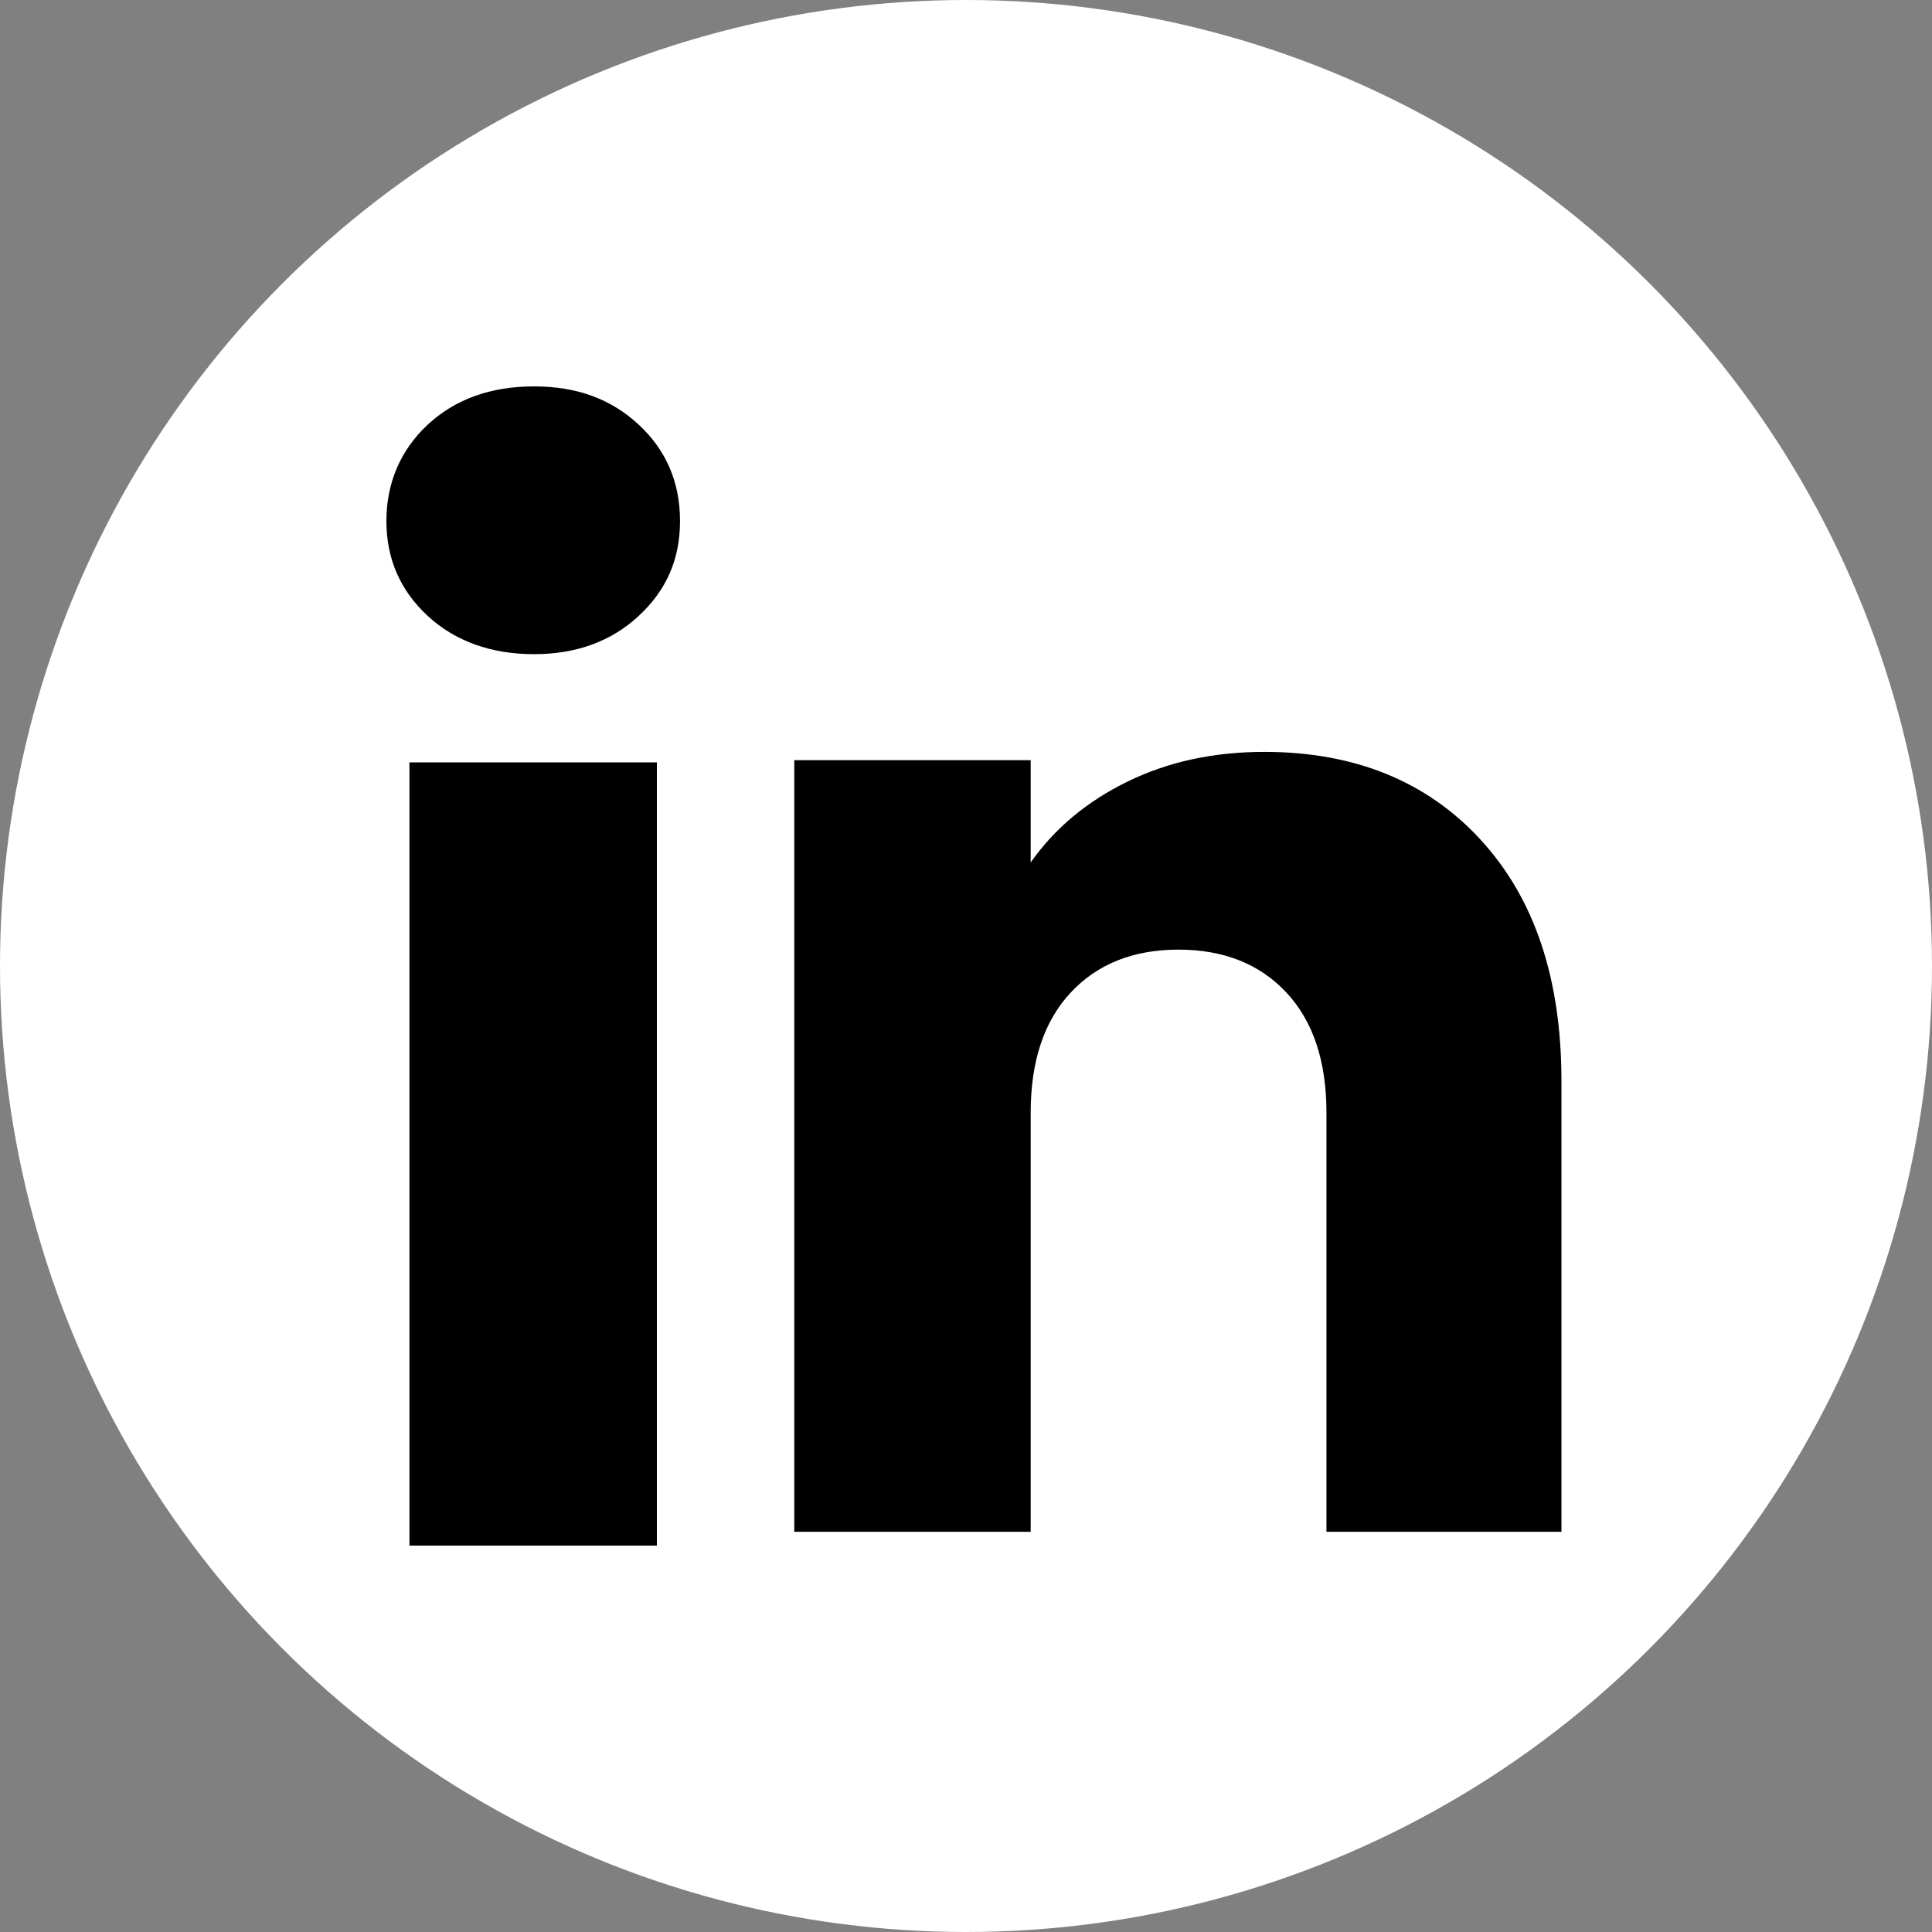<svg width="40" height="40" viewBox="0 0 40 40" fill="none" xmlns="http://www.w3.org/2000/svg">
    <rect x="0" y="0" width="40" height="40" fill="#808080" stroke="none"/>
    <circle cx="20" cy="20" r="20" fill="white"/>
    <path d="M8.853 12.75C8.283 12.221 8 11.566 8 10.787C8 10.008 8.285 9.325 8.853 8.794C9.423 8.265 10.156 8 11.055 8C11.953 8 12.657 8.265 13.226 8.794C13.795 9.323 14.079 9.988 14.079 10.787C14.079 11.586 13.794 12.221 13.226 12.75C12.656 13.279 11.933 13.544 11.055 13.544C10.176 13.544 9.423 13.279 8.853 12.75ZM13.6 15.784V32H8.477V15.784H13.6Z" fill="black"/>
    <path d="M30.654 17.386C31.771 18.599 32.328 20.262 32.328 22.381V31.714H27.463V23.039C27.463 21.971 27.186 21.14 26.633 20.549C26.08 19.958 25.334 19.661 24.401 19.661C23.468 19.661 22.722 19.956 22.169 20.549C21.616 21.14 21.339 21.971 21.339 23.039V31.714H16.445V15.739H21.339V17.857C21.834 17.151 22.503 16.593 23.342 16.183C24.181 15.772 25.125 15.567 26.175 15.567C28.045 15.567 29.539 16.174 30.654 17.384V17.386Z" fill="black"/>
</svg>
